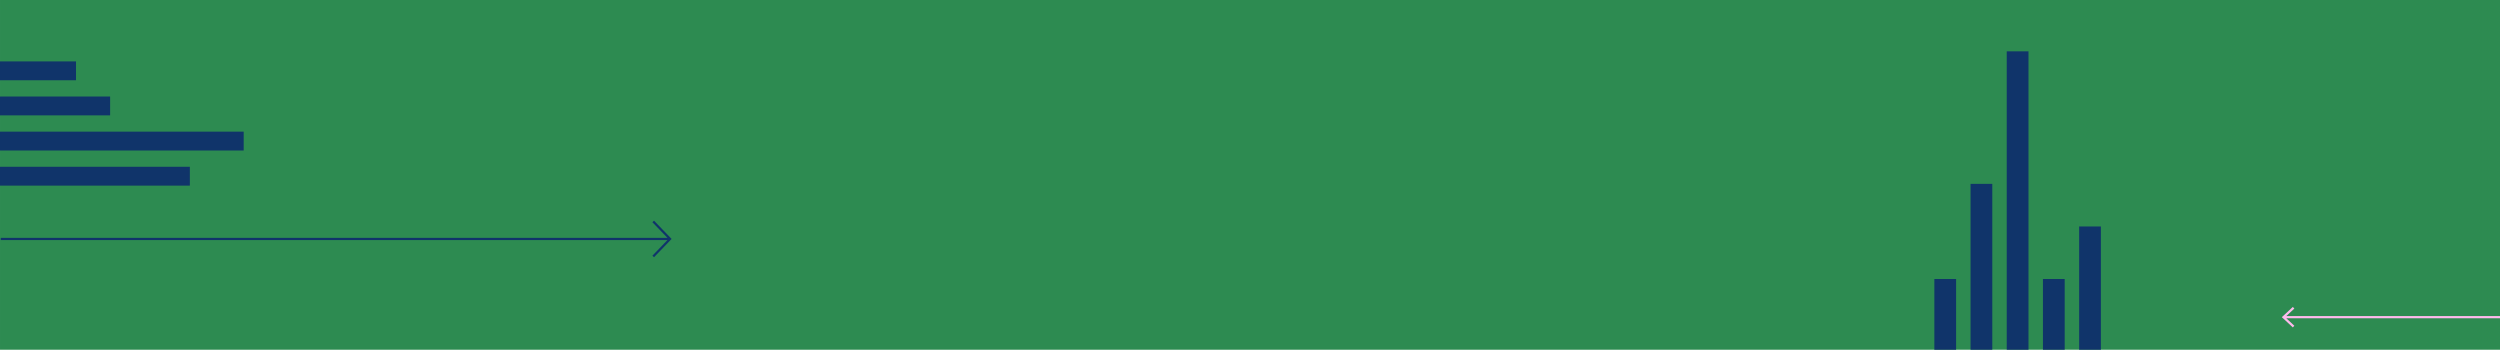 <?xml version="1.0" encoding="UTF-8"?>
<svg xmlns="http://www.w3.org/2000/svg" width="1680" height="235" viewBox="0 0 1680 235">
    <rect x=".002" width="1680" height="235" fill="#2d8b51"/>
    <path d="M1310.145,235h-123.868" fill="#51bc49"/>
    <line x1="1186.276" y1="235" x2="1140.636" y2="235" fill="none"/>
    <path d="M1140.636,235h-168.601" fill="#ffbaed"/>
    <path d="M1199.208,235h-116.412" fill="#347f43"/>
    <path d="M1478.475,0h1.797" fill="#10346a"/>
    <path d="M1612.842,0h1.799" fill="#10346a"/>
    <path d="M1488.89,0h1.907" fill="#10346a"/>
    <path d="M1602.319,0h1.907" fill="#10346a"/>
    <g id="Groupe_439">
        <path id="Tracé_363" d="M1348.531,235h14.618V34.49h-14.618v200.51Z" fill="#10346a"/>
        <path id="Tracé_364" d="M1324.207,235h14.617v-111.445h-14.617v111.445Z" fill="#10346a"/>
        <path id="Tracé_365" d="M1372.857,235h14.618v-47.513h-14.618v47.513Z" fill="#10346a"/>
        <path id="Tracé_366" d="M1397.182,235h14.617v-82.811h-14.617v82.811Z" fill="#10346a"/>
        <path id="Tracé_367" d="M1299.881,235h14.618v-47.513h-14.618v47.513Z" fill="#10346a"/>
    </g>
    <polygon points="439.494 148.293 438.414 149.334 448.523 159.826 .502 159.826 .502 161.326 448.521 161.326 438.414 171.819 439.494 172.86 451.327 160.575 439.494 148.293" fill="#10346a"/>
    <g id="Groupe_416">
        <path id="Tracé_341" d="M.002,77.532h74v-12.668H.002v12.668Z" fill="#10346a"/>
        <path id="Tracé_342" d="M.002,101.137h163.757v-12.669H.002v12.669Z" fill="#10346a"/>
        <path id="Tracé_343" d="M.002,124.737h127.579v-12.667H.002v12.667Z" fill="#10346a"/>
        <path id="Tracé_344" d="M.002,53.93h51.081v-12.668H.002v12.668Z" fill="#10346a"/>
    </g>
    <polygon points="1680 212.386 1536.394 212.386 1541.798 207.359 1540.777 206.262 1533.386 213.134 1540.777 220.008 1541.798 218.91 1536.398 213.886 1680 213.886 1680 212.386" fill="#ffbaed"/>
</svg>
